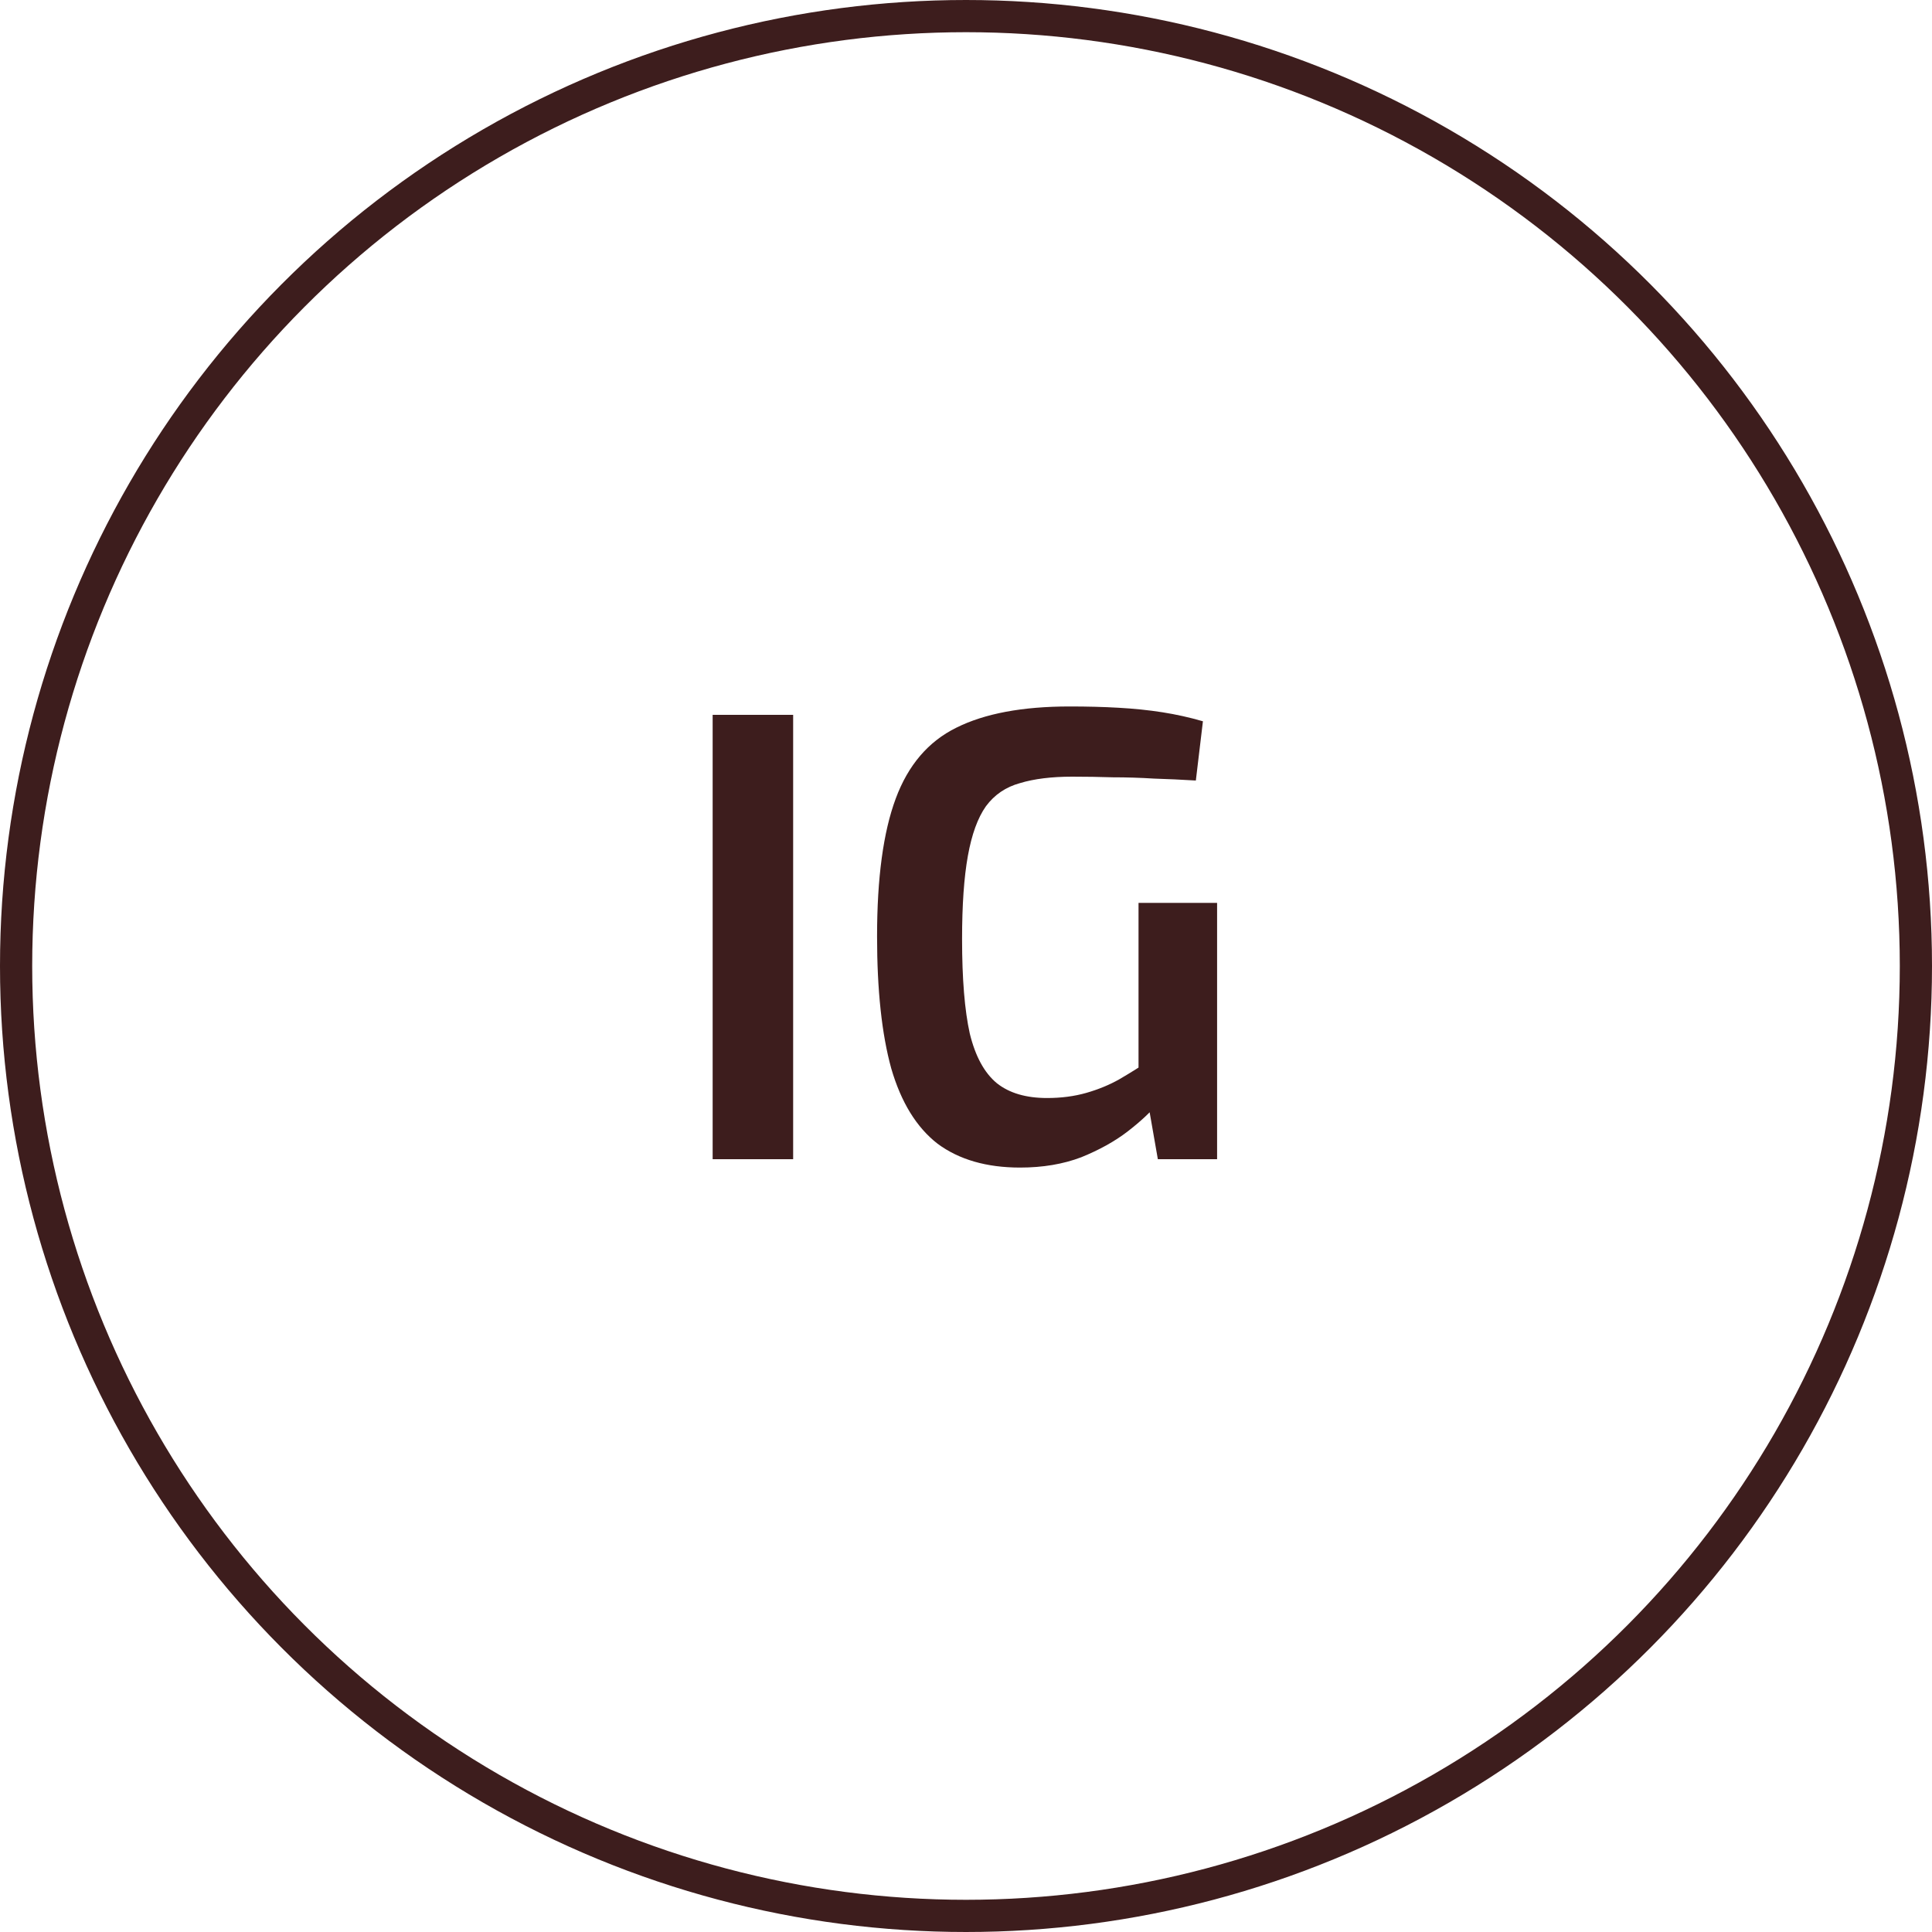<?xml version="1.0" encoding="UTF-8"?> <svg xmlns="http://www.w3.org/2000/svg" width="60" height="60" viewBox="0 0 60 60" fill="none"><circle cx="30" cy="30" r="29.5" stroke="#3D1D1D"></circle><path d="M24.632 22.2V36H22.132V22.2H24.632ZM33.218 21.94C33.764 21.94 34.271 21.953 34.738 21.98C35.218 22.007 35.671 22.053 36.098 22.12C36.524 22.187 36.944 22.28 37.358 22.4L37.138 24.24C36.698 24.213 36.264 24.193 35.838 24.18C35.411 24.153 34.984 24.14 34.558 24.14C34.144 24.127 33.724 24.12 33.298 24.12C32.658 24.12 32.118 24.187 31.678 24.32C31.238 24.44 30.884 24.68 30.618 25.04C30.364 25.4 30.178 25.913 30.058 26.58C29.938 27.247 29.878 28.107 29.878 29.16C29.878 30.4 29.958 31.38 30.118 32.1C30.291 32.807 30.571 33.32 30.958 33.64C31.344 33.947 31.864 34.1 32.518 34.1C32.958 34.1 33.364 34.047 33.738 33.94C34.111 33.833 34.451 33.693 34.758 33.52C35.078 33.333 35.378 33.147 35.658 32.96L35.958 34.26C35.744 34.527 35.431 34.82 35.018 35.14C34.618 35.447 34.138 35.713 33.578 35.94C33.018 36.153 32.384 36.26 31.678 36.26C30.638 36.26 29.784 36.013 29.118 35.52C28.464 35.013 27.984 34.233 27.678 33.18C27.384 32.113 27.238 30.747 27.238 29.08C27.238 27.267 27.431 25.84 27.818 24.8C28.204 23.76 28.831 23.027 29.698 22.6C30.578 22.16 31.751 21.94 33.218 21.94ZM37.798 28.04V36H35.958L35.598 33.94L35.358 33.44V28.04H37.798Z" fill="#3D1D1D"></path></svg> 